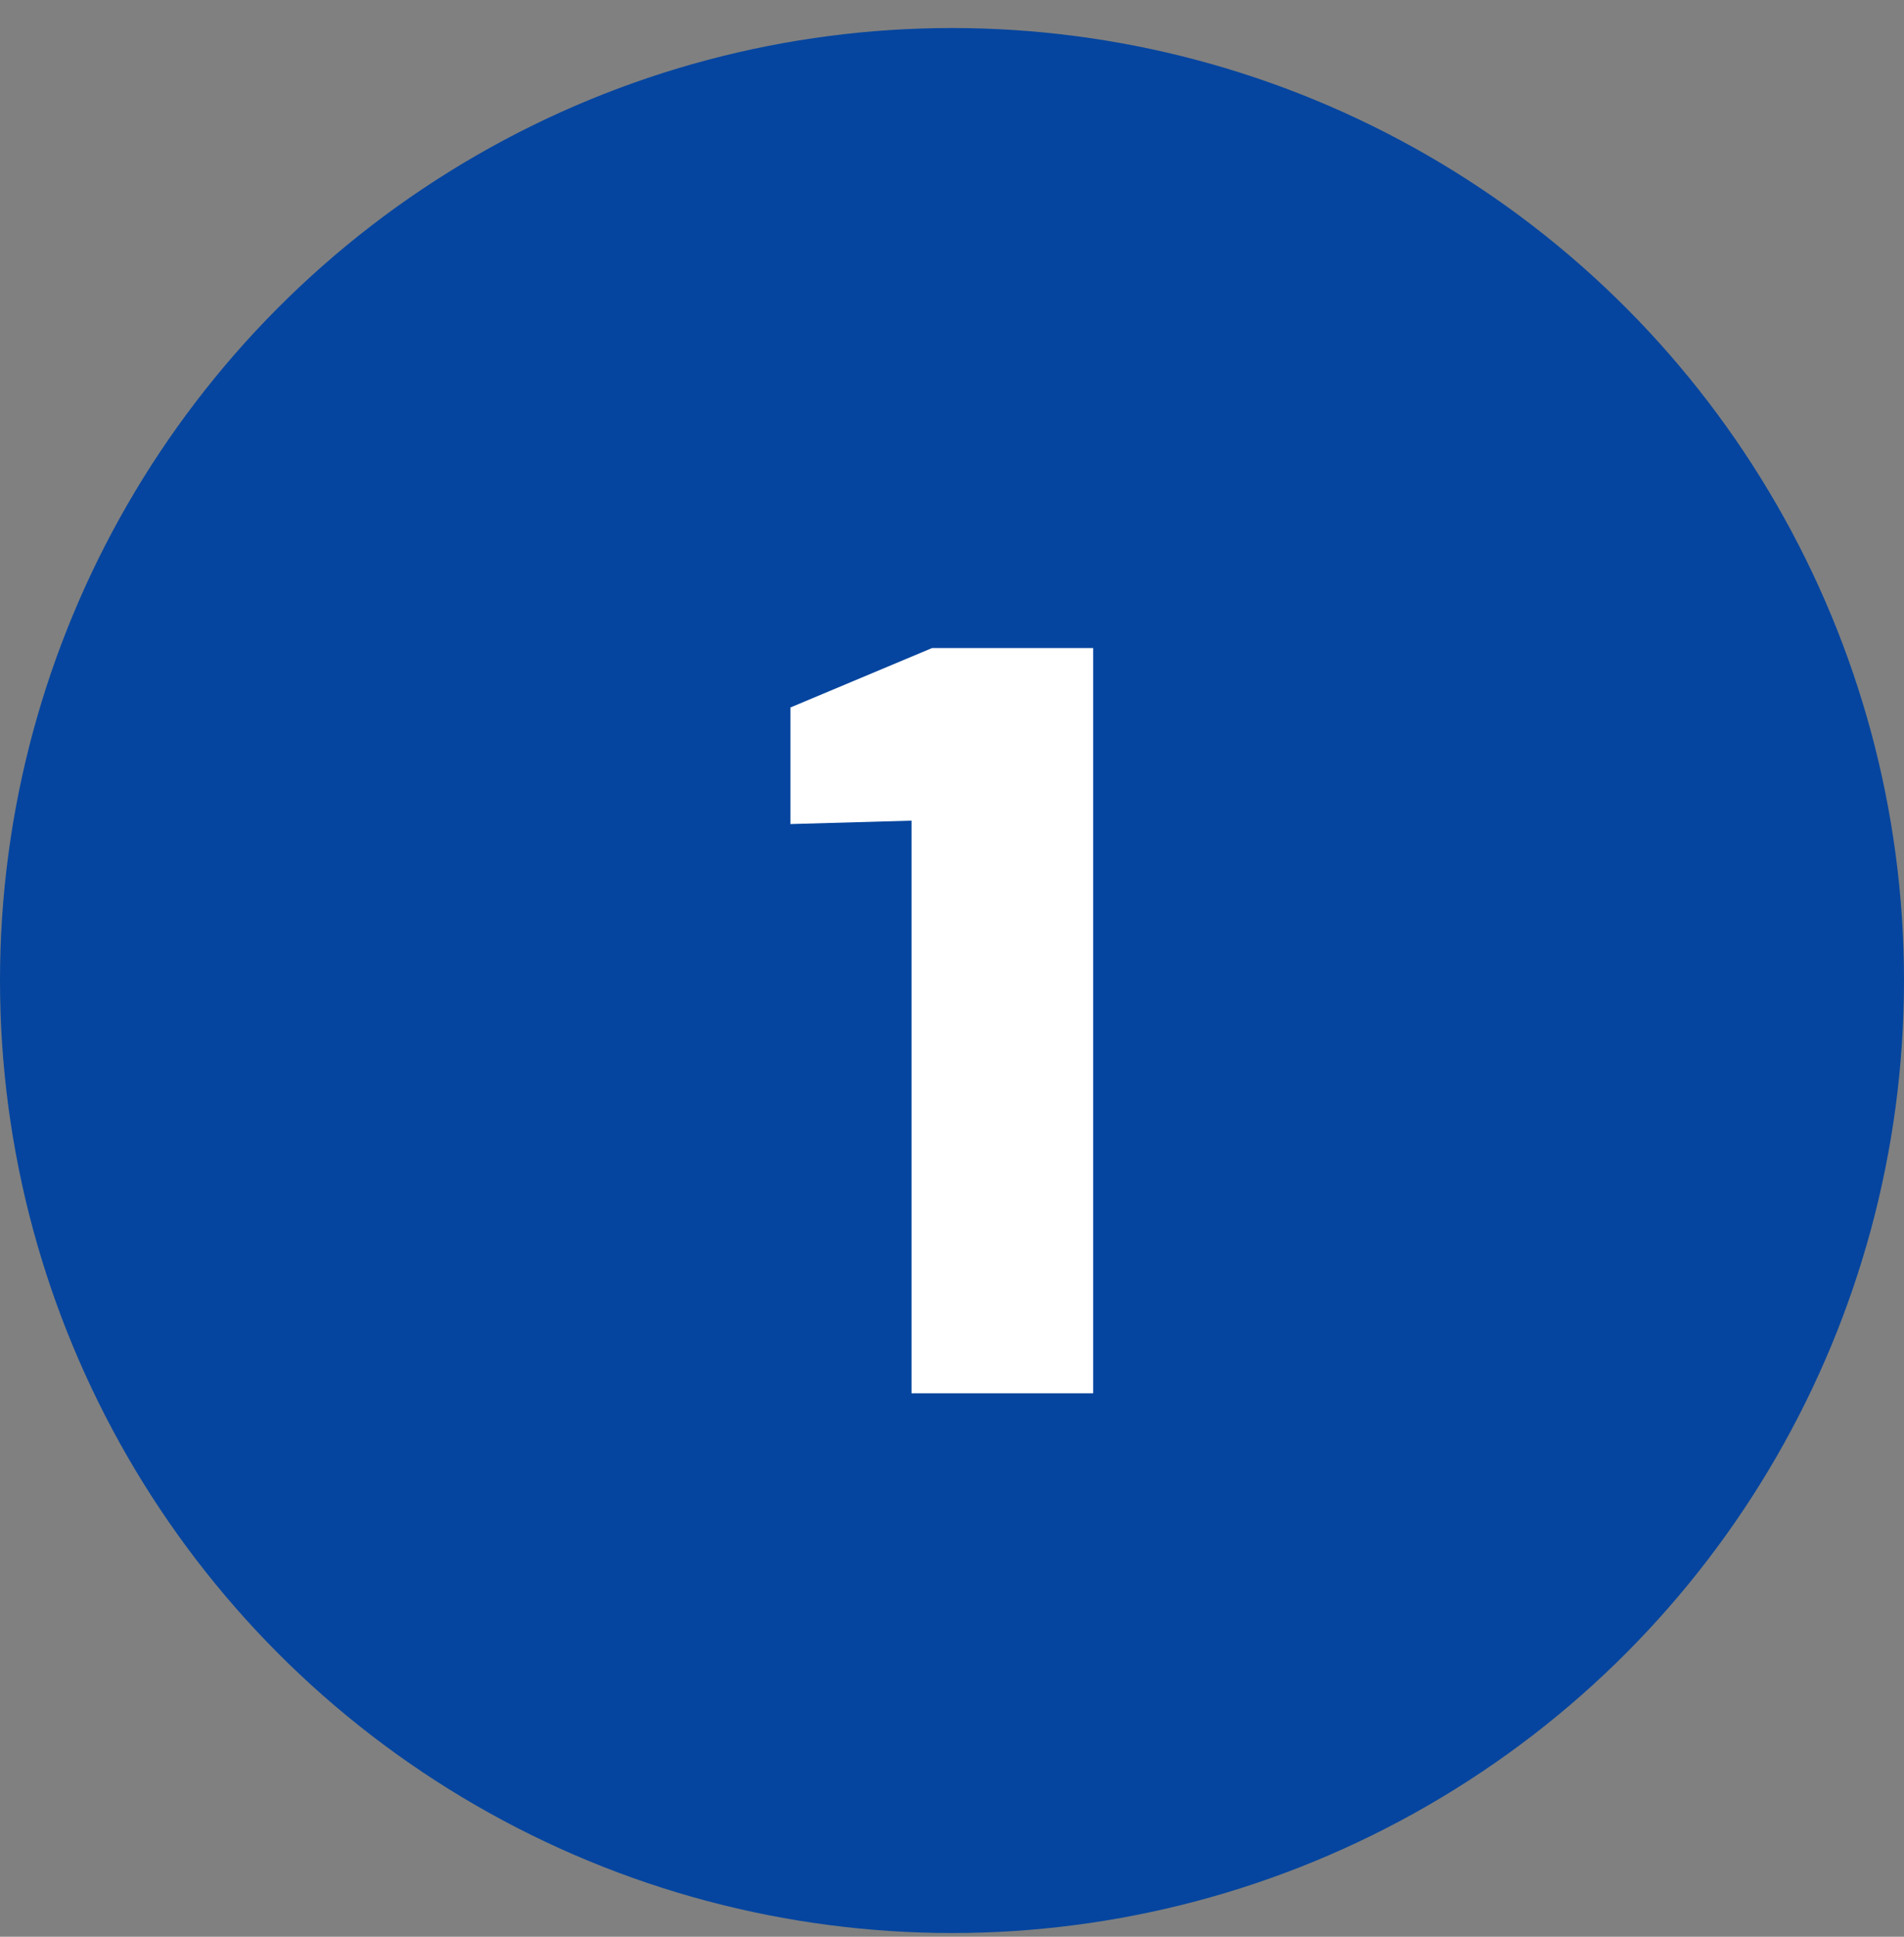 <svg xmlns="http://www.w3.org/2000/svg" width="60" height="61" viewBox="0 0 60 61" fill="none"><rect x="0" y="0" width="60" height="61" fill="#808080" stroke="none"/><circle cx="30" cy="30.883" r="30" fill="#05459F"></circle><path d="M24.908 22.283L29.372 20.411H34.448V43.883H28.724V25.847L24.908 25.955V22.283Z" fill="white"></path></svg>